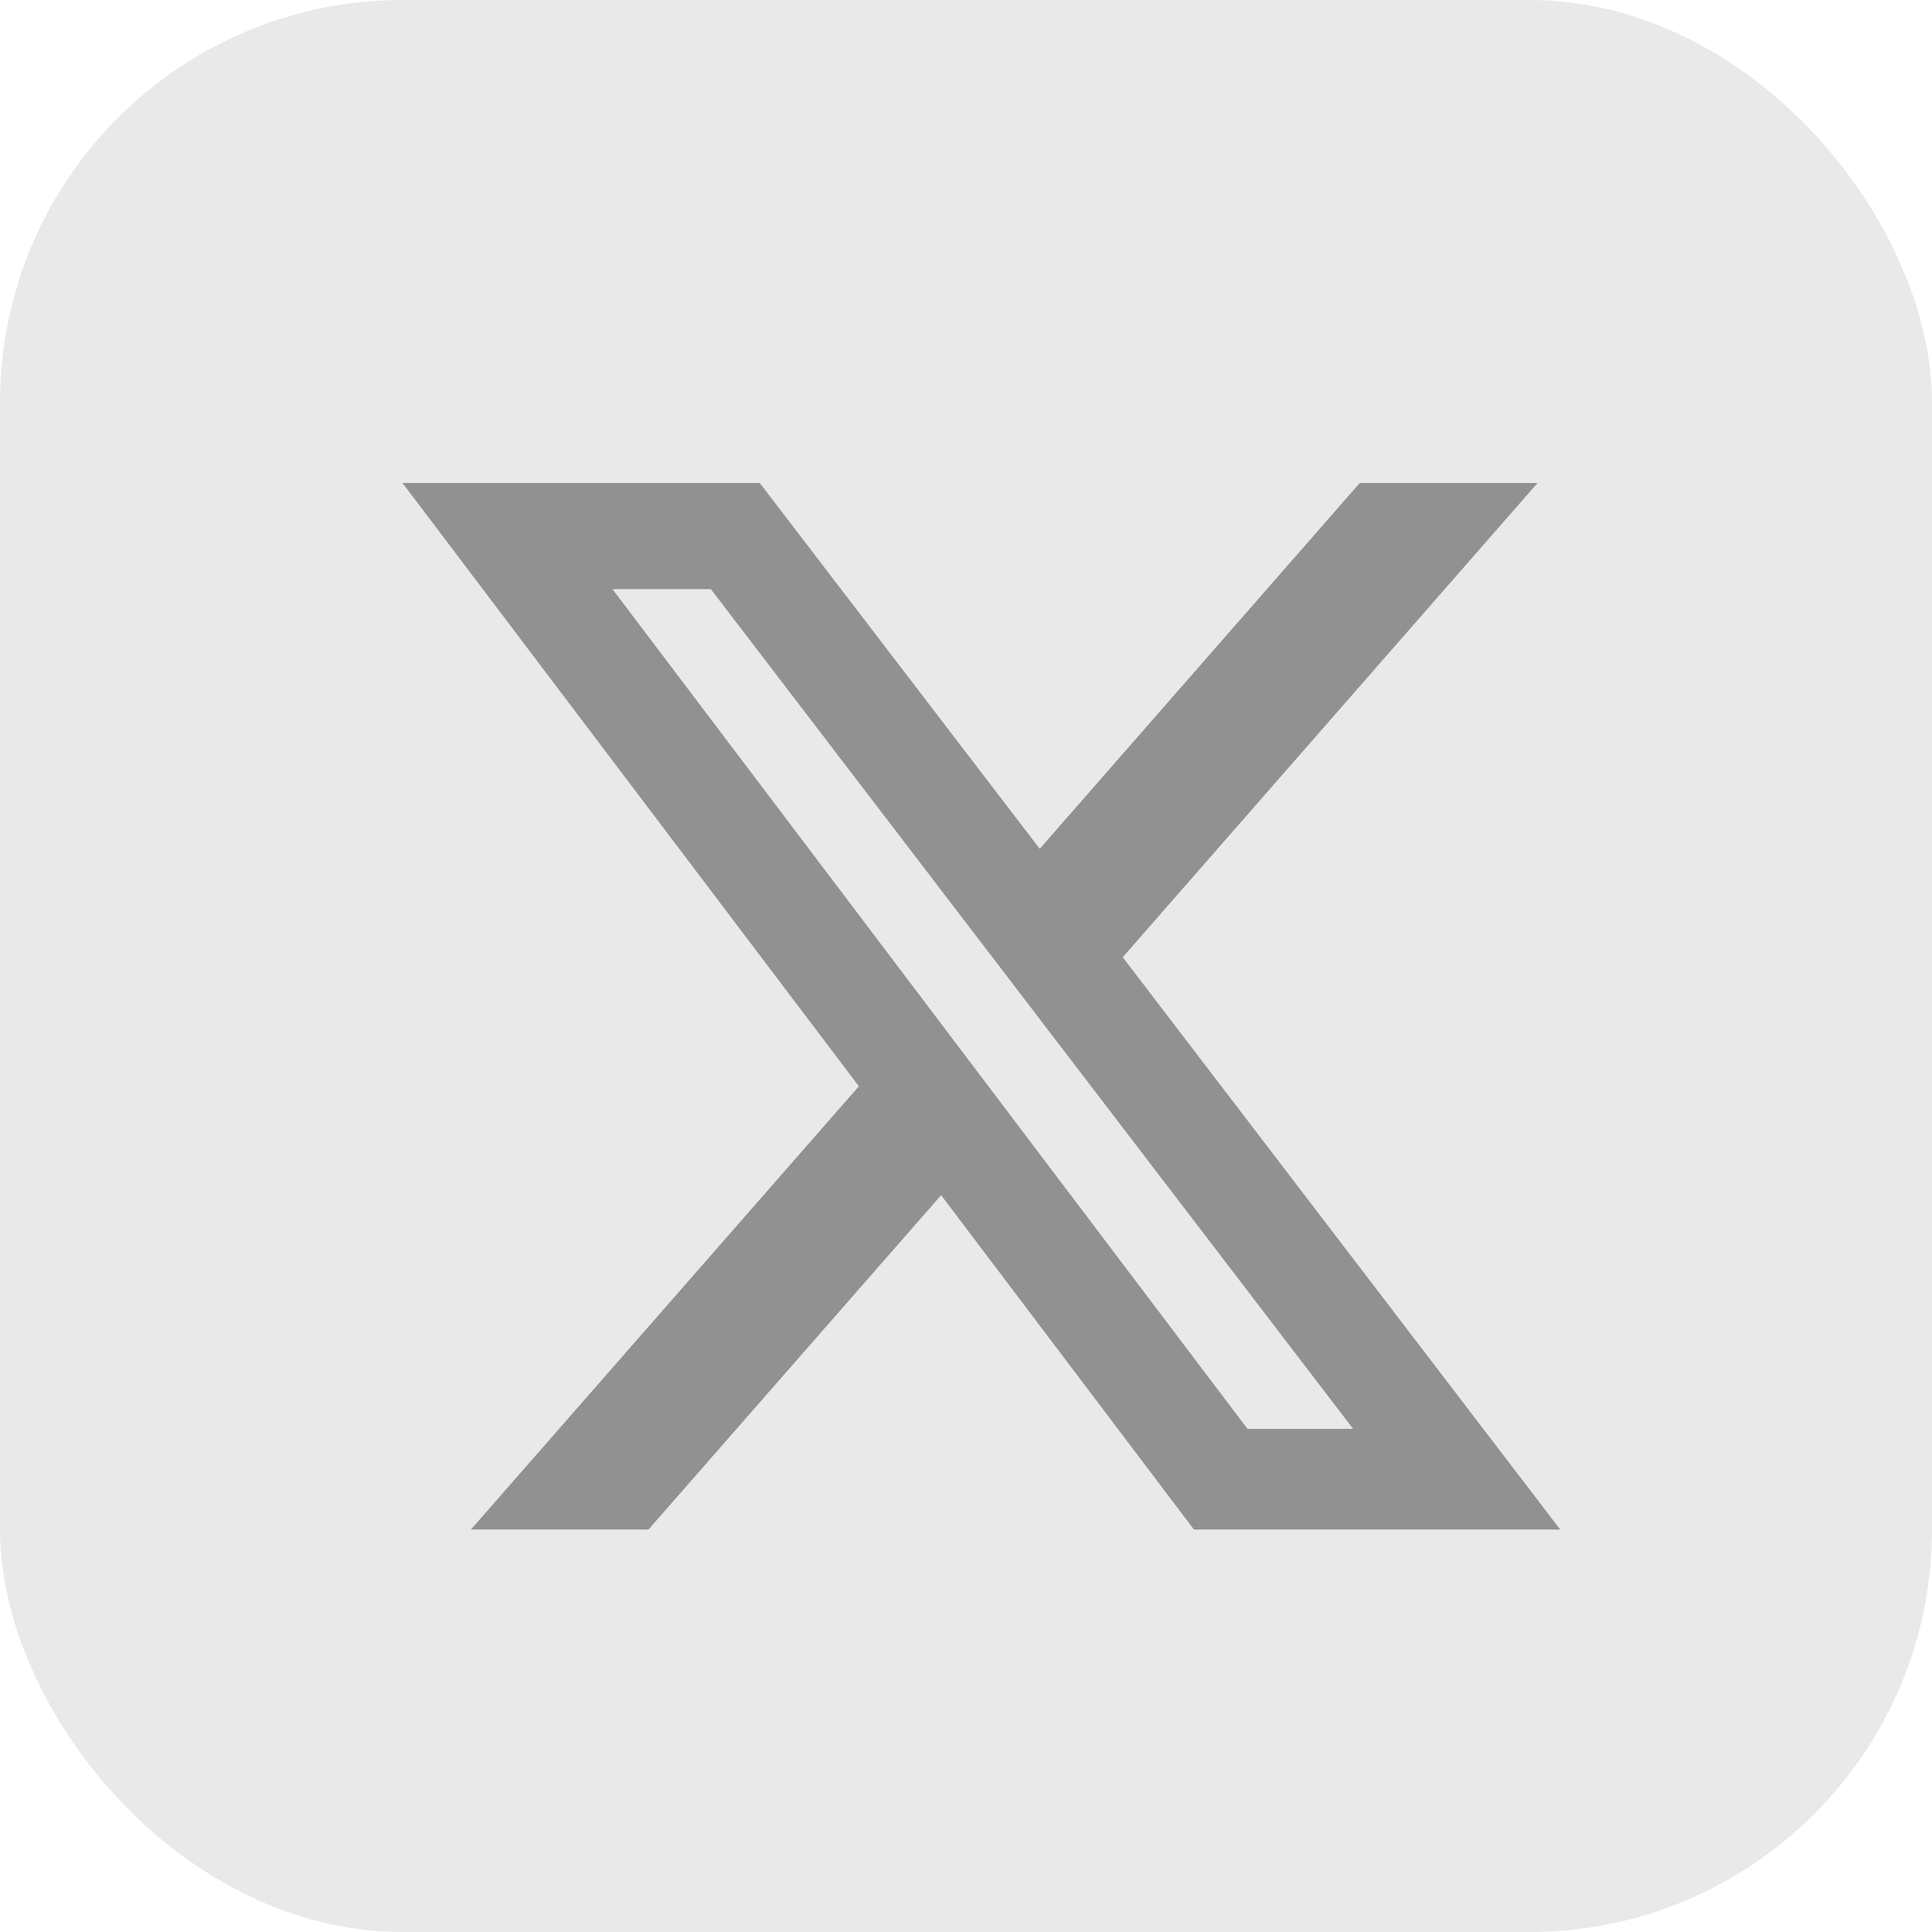 <svg width="24" height="24" viewBox="0 0 24 24" fill="none" xmlns="http://www.w3.org/2000/svg">
<rect opacity="0.2" width="24" height="24" rx="5" fill="#919191"/>
<path d="M8.056 19H5.85L10.669 13.494L5 6H9.438L12.916 10.544L16.891 6H19.1L13.947 11.891L19.381 19H14.831L11.691 14.847L8.056 19ZM8.831 7.319H7.609L15.497 17.75H16.809L8.831 7.319Z" fill="#919191"/>
</svg>
